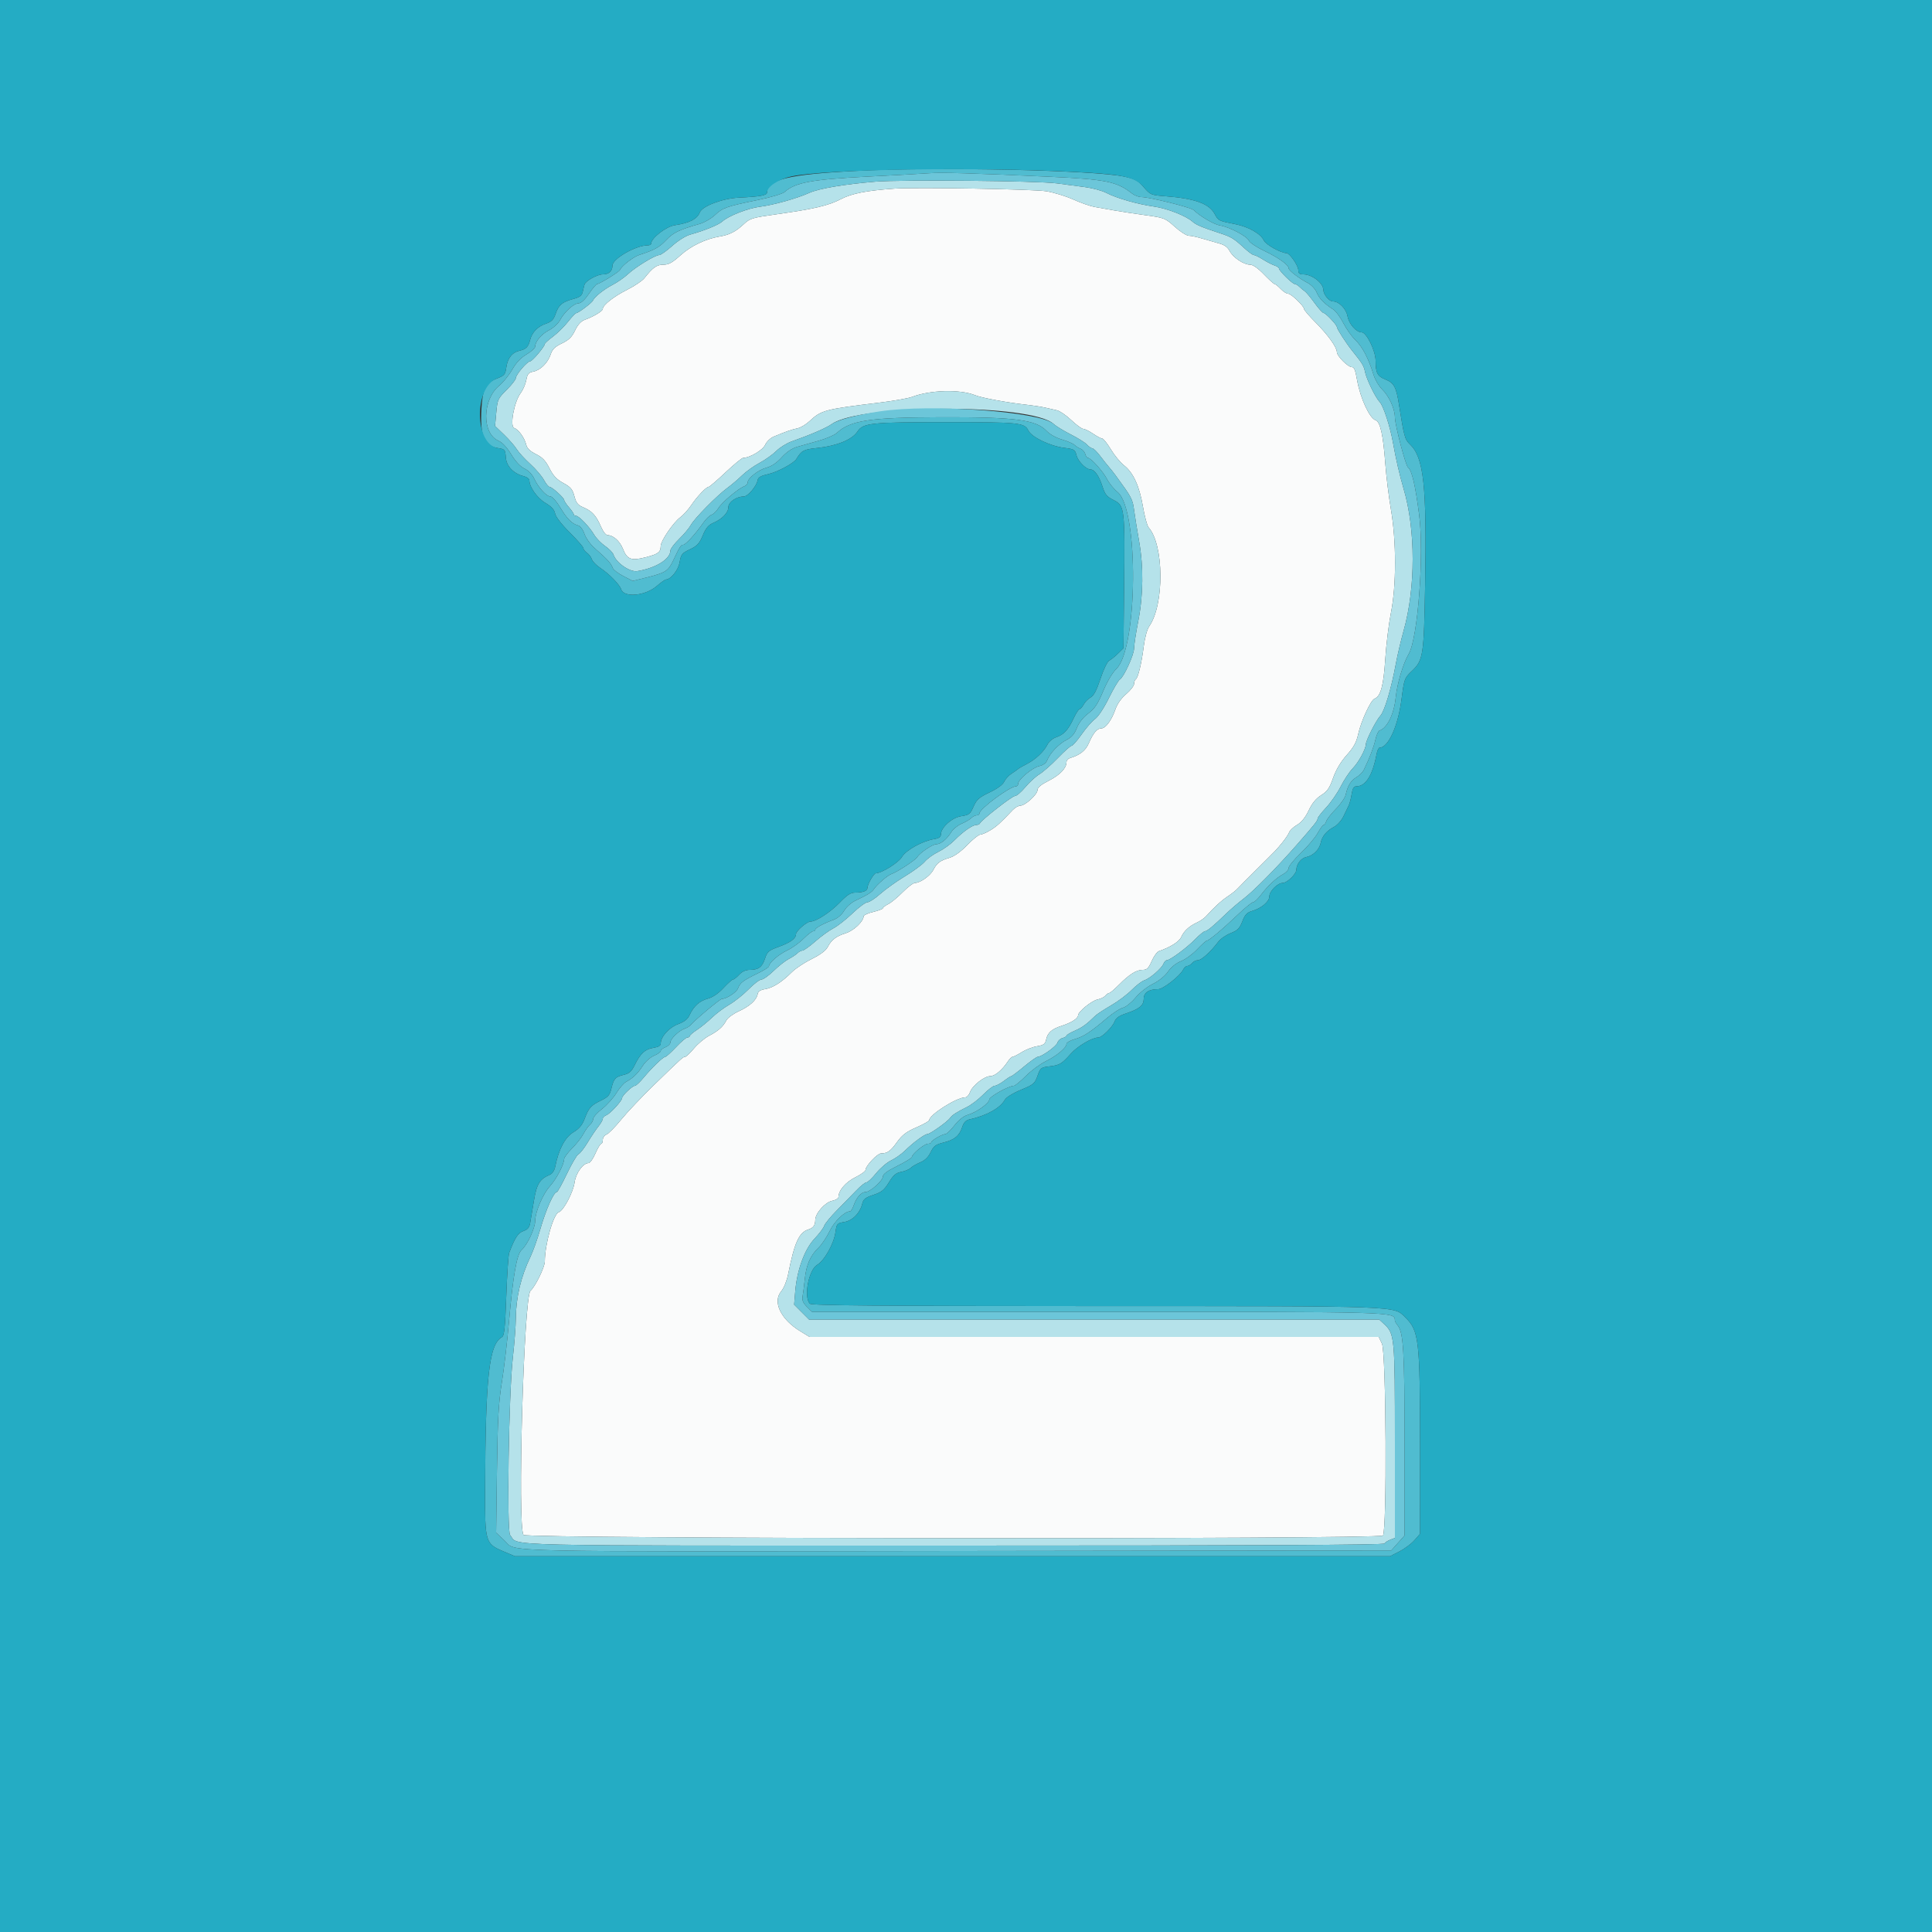 <svg xmlns="http://www.w3.org/2000/svg" xmlns:xlink="http://www.w3.org/1999/xlink" id="svg" width="400" height="400" viewBox="0, 0, 400,400"><rect x="0" y="0" width="400" height="400" fill="#333333" stroke="none"/><g id="svgg"><path id="path0" d="M185.200 39.048 C 179.434 39.448,176.342 40.055,174.094 41.228 C 171.520 42.570,168.575 43.262,160.740 44.366 C 155.749 45.069,155.271 45.213,154.013 46.388 C 152.329 47.961,151.053 48.617,149.000 48.963 C 146.075 49.457,143.025 50.924,140.868 52.873 C 139.184 54.395,138.444 54.800,137.350 54.800 C 135.964 54.800,135.183 55.354,133.396 57.602 C 132.958 58.152,131.364 59.225,129.852 59.986 C 127.069 61.386,124.800 63.167,124.800 63.950 C 124.800 64.406,122.955 65.522,121.055 66.216 C 120.291 66.495,119.627 67.226,119.055 68.417 C 118.395 69.794,117.775 70.403,116.334 71.092 C 114.902 71.776,114.362 72.304,114.014 73.357 C 113.432 75.121,111.906 76.639,110.415 76.937 C 109.436 77.133,109.195 77.423,108.960 78.686 C 108.806 79.519,108.276 80.740,107.784 81.400 C 106.436 83.208,105.501 88.315,106.462 88.620 C 107.348 88.901,108.596 90.639,108.942 92.072 C 109.122 92.818,109.737 93.412,110.961 94.023 C 112.313 94.698,112.963 95.380,113.762 96.961 C 114.547 98.512,115.252 99.262,116.628 100.009 C 118.156 100.840,118.527 101.281,118.917 102.733 C 119.297 104.143,119.643 104.574,120.776 105.048 C 122.556 105.791,123.436 106.751,124.399 108.997 C 124.846 110.041,125.436 110.800,125.800 110.800 C 126.944 110.800,128.323 112.026,128.955 113.604 C 129.854 115.851,130.676 116.158,133.695 115.375 C 136.286 114.704,136.783 114.329,136.794 113.041 C 136.802 111.992,139.403 108.170,140.822 107.121 C 141.465 106.645,142.484 105.524,143.087 104.628 C 144.302 102.823,146.218 100.800,146.713 100.800 C 146.889 100.800,148.464 99.450,150.213 97.800 C 151.962 96.150,153.605 94.800,153.864 94.800 C 155.216 94.800,157.940 93.184,158.421 92.096 C 158.709 91.447,159.491 90.691,160.171 90.406 C 162.596 89.388,163.979 88.904,165.113 88.677 C 165.746 88.551,166.867 87.885,167.603 87.197 C 170.036 84.924,170.735 84.739,182.000 83.371 C 184.970 83.011,188.030 82.475,188.800 82.180 C 192.589 80.729,198.781 80.564,201.896 81.829 C 203.258 82.383,208.535 83.357,212.600 83.806 C 213.920 83.952,215.630 84.217,216.400 84.396 C 217.170 84.574,218.274 84.826,218.854 84.956 C 219.433 85.086,220.767 86.004,221.817 86.996 C 222.868 87.988,223.978 88.800,224.285 88.800 C 224.592 88.800,225.505 89.250,226.314 89.800 C 227.123 90.350,227.976 90.800,228.208 90.800 C 228.441 90.800,229.243 91.809,229.990 93.042 C 230.737 94.276,231.959 95.761,232.704 96.342 C 234.633 97.848,235.896 100.592,236.631 104.880 C 236.983 106.926,237.510 108.870,237.803 109.200 C 241.005 112.803,241.084 125.155,237.934 129.670 C 237.504 130.288,237.027 132.009,236.808 133.738 C 236.351 137.338,235.631 140.333,235.151 140.630 C 234.958 140.750,234.800 141.174,234.800 141.574 C 234.800 141.973,234.070 142.921,233.177 143.681 C 232.172 144.535,231.326 145.723,230.955 146.799 C 230.167 149.089,228.917 150.800,228.035 150.800 C 227.144 150.800,226.353 151.730,225.432 153.860 C 224.760 155.415,223.614 156.319,221.500 156.962 C 221.115 157.079,220.800 157.457,220.800 157.802 C 220.800 159.042,219.431 160.474,217.137 161.632 C 215.533 162.441,214.800 163.048,214.800 163.564 C 214.800 164.479,212.253 166.800,211.249 166.800 C 210.852 166.800,210.143 167.205,209.674 167.700 C 207.044 170.475,206.374 171.081,205.026 171.900 C 204.211 172.395,203.275 172.800,202.946 172.800 C 202.617 172.800,201.407 173.772,200.257 174.959 C 198.917 176.343,197.596 177.289,196.580 177.593 C 194.634 178.176,193.966 178.678,193.225 180.114 C 192.605 181.316,190.515 182.800,189.444 182.800 C 189.080 182.800,187.931 183.663,186.891 184.718 C 185.851 185.773,184.505 186.884,183.900 187.186 C 183.295 187.488,182.800 187.867,182.800 188.028 C 182.800 188.189,181.900 188.536,180.800 188.800 C 179.700 189.064,178.800 189.470,178.800 189.702 C 178.800 190.745,176.771 192.680,175.138 193.194 C 173.105 193.835,172.135 194.579,171.349 196.099 C 170.981 196.811,169.820 197.673,168.059 198.544 C 166.563 199.283,164.722 200.501,163.969 201.251 C 161.871 203.339,160.014 204.524,158.439 204.780 C 157.432 204.943,156.966 205.247,156.864 205.806 C 156.639 207.047,155.240 208.323,152.960 209.367 C 151.810 209.893,150.649 210.746,150.380 211.262 C 149.697 212.574,148.710 213.451,146.798 214.448 C 145.892 214.920,144.494 216.092,143.691 217.053 C 142.888 218.014,142.063 218.800,141.857 218.800 C 141.424 218.800,141.248 218.959,135.348 224.682 C 132.899 227.057,129.867 230.260,128.610 231.800 C 127.353 233.340,125.982 234.729,125.562 234.887 C 125.143 235.045,124.800 235.540,124.800 235.987 C 124.800 236.434,124.654 236.800,124.475 236.800 C 124.296 236.800,123.757 237.700,123.277 238.800 C 122.796 239.900,122.157 240.800,121.856 240.800 C 120.735 240.800,119.243 242.836,118.973 244.735 C 118.666 246.895,116.681 250.657,115.683 250.974 C 114.582 251.323,112.800 257.616,112.800 261.156 C 112.800 262.341,110.803 266.431,109.829 267.241 C 108.444 268.393,107.086 316.216,108.393 317.792 C 109.068 318.605,285.508 318.732,286.320 317.920 C 287.171 317.069,286.990 280.026,286.126 278.214 L 285.452 276.800 226.532 276.800 L 167.612 276.800 165.622 275.576 C 161.604 273.103,159.917 269.511,161.751 267.331 C 162.297 266.681,162.905 265.179,163.180 263.800 C 164.483 257.248,165.430 255.156,167.363 254.553 C 168.379 254.236,168.786 253.671,168.794 252.564 C 168.804 251.192,170.841 248.898,172.300 248.615 C 173.015 248.477,173.600 248.116,173.600 247.814 C 173.600 246.474,175.102 244.726,177.100 243.741 C 178.255 243.172,179.200 242.486,179.200 242.218 C 179.200 241.404,181.652 238.800,182.418 238.800 C 183.722 238.800,184.367 238.341,185.729 236.446 C 186.787 234.973,187.646 234.323,189.738 233.412 C 191.202 232.774,192.400 232.096,192.400 231.904 C 192.400 230.792,198.076 227.200,199.833 227.200 C 200.168 227.200,200.621 226.705,200.840 226.100 C 201.331 224.743,203.808 222.800,205.046 222.800 C 205.983 222.800,207.511 221.519,208.654 219.774 C 209.005 219.238,209.455 218.800,209.654 218.800 C 209.853 218.800,210.693 218.372,211.521 217.850 C 212.349 217.327,213.774 216.773,214.688 216.619 C 216.089 216.382,216.389 216.161,216.598 215.211 C 216.909 213.794,217.764 213.040,219.800 212.390 C 221.791 211.754,223.200 210.858,223.200 210.228 C 223.200 209.467,226.015 207.177,227.255 206.929 C 227.875 206.805,228.588 206.455,228.840 206.152 C 229.092 205.848,229.450 205.600,229.635 205.600 C 229.820 205.600,230.743 204.822,231.686 203.871 C 233.836 201.702,235.282 200.800,236.608 200.800 C 237.454 200.800,237.793 200.465,238.452 198.976 C 238.895 197.973,239.560 197.051,239.929 196.928 C 242.216 196.163,244.120 194.972,244.532 194.049 C 245.106 192.763,246.216 191.731,247.800 191.012 C 248.460 190.712,249.300 190.137,249.666 189.733 C 251.466 187.749,252.817 186.511,254.171 185.600 C 254.989 185.050,255.871 184.363,256.129 184.073 C 256.388 183.783,258.220 181.938,260.200 179.973 C 264.593 175.613,264.144 176.084,265.521 174.400 C 266.150 173.630,266.781 172.681,266.923 172.292 C 267.065 171.903,267.798 171.220,268.551 170.776 C 269.462 170.238,270.267 169.239,270.950 167.795 C 271.657 166.302,272.465 165.317,273.535 164.641 C 274.811 163.836,275.257 163.190,276.009 161.061 C 276.611 159.354,277.575 157.734,278.820 156.337 C 280.271 154.708,280.828 153.693,281.198 152.005 C 281.787 149.312,283.788 144.967,284.579 144.663 C 285.852 144.175,286.448 141.981,286.803 136.471 C 286.997 133.462,287.526 129.142,287.978 126.871 C 289.114 121.166,289.113 112.125,287.977 105.466 C 287.525 102.814,287.001 98.564,286.814 96.022 C 286.374 90.041,285.765 87.306,284.806 87.002 C 283.567 86.609,281.662 82.512,280.993 78.800 C 280.581 76.517,280.372 76.000,279.862 76.000 C 279.083 76.000,276.801 73.711,276.793 72.923 C 276.782 71.887,274.960 69.355,272.300 66.679 C 271.035 65.406,270.000 64.196,270.000 63.990 C 270.000 63.376,267.316 60.800,266.675 60.800 C 266.350 60.800,265.660 60.353,265.142 59.807 C 264.624 59.261,264.066 58.811,263.901 58.807 C 263.737 58.803,262.735 57.900,261.675 56.800 C 260.451 55.531,259.409 54.800,258.821 54.800 C 257.500 54.800,255.283 53.321,254.588 51.976 C 254.187 51.200,253.510 50.699,252.497 50.426 C 251.674 50.204,250.100 49.749,249.000 49.416 C 247.900 49.082,246.614 48.807,246.143 48.804 C 245.672 48.802,244.362 47.969,243.233 46.953 C 241.227 45.150,241.083 45.094,237.089 44.543 C 234.840 44.233,231.920 43.786,230.600 43.551 C 229.280 43.316,227.480 42.996,226.600 42.840 C 225.720 42.684,223.740 41.990,222.200 41.297 C 220.660 40.605,218.140 39.837,216.600 39.591 C 213.890 39.157,189.660 38.738,185.200 39.048 " stroke="none" fill="#fafbfb" fill-rule="evenodd"></path><path id="path1" d="M181.200 37.613 C 174.740 38.155,169.554 39.033,167.586 39.920 C 164.980 41.094,160.166 42.447,157.328 42.804 C 154.825 43.119,150.817 44.698,149.504 45.887 C 148.760 46.560,145.821 47.755,142.944 48.555 C 141.985 48.822,140.397 49.813,139.176 50.908 C 138.015 51.949,136.810 52.800,136.500 52.800 C 135.659 52.800,131.603 55.271,130.000 56.760 C 129.230 57.475,127.790 58.478,126.800 58.988 C 125.051 59.890,123.077 61.472,122.757 62.228 C 122.562 62.691,119.772 64.794,119.327 64.815 C 119.147 64.823,118.372 65.633,117.603 66.613 C 116.835 67.594,115.440 68.970,114.503 69.672 C 113.567 70.374,112.800 71.063,112.800 71.202 C 112.800 71.727,110.209 74.800,109.765 74.800 C 109.161 74.800,106.800 77.567,106.800 78.275 C 106.800 78.575,105.946 79.671,104.901 80.711 C 103.086 82.517,102.991 82.723,102.748 85.400 L 102.494 88.200 104.365 90.000 C 105.394 90.990,106.571 92.340,106.980 93.000 C 107.389 93.660,108.650 95.041,109.783 96.070 C 110.915 97.098,112.188 98.583,112.612 99.370 C 113.035 100.156,113.566 100.805,113.791 100.812 C 114.312 100.827,116.800 103.076,116.800 103.532 C 116.800 103.721,117.250 104.399,117.800 105.038 C 118.349 105.677,118.799 106.335,118.800 106.500 C 118.800 106.665,119.007 106.800,119.260 106.800 C 119.868 106.800,122.043 109.066,123.011 110.709 C 123.436 111.429,124.456 112.485,125.279 113.055 C 126.102 113.625,126.878 114.417,127.005 114.815 C 127.544 116.515,130.407 118.502,131.949 118.247 C 135.820 117.607,138.793 115.755,138.798 113.980 C 138.799 113.638,139.617 112.558,140.616 111.580 C 141.615 110.601,142.698 109.308,143.022 108.708 C 143.753 107.356,148.441 102.595,150.600 101.012 C 151.480 100.367,152.850 99.200,153.645 98.420 C 154.440 97.639,156.060 96.481,157.245 95.846 C 158.430 95.211,159.995 94.097,160.721 93.371 C 161.448 92.644,162.888 91.751,163.921 91.387 C 167.898 89.983,171.047 88.618,172.200 87.800 C 178.135 83.589,213.580 83.563,218.128 87.766 C 218.625 88.225,220.232 89.209,221.701 89.952 C 223.169 90.696,224.675 91.641,225.048 92.052 C 225.420 92.464,225.921 92.808,226.162 92.819 C 226.403 92.829,227.140 93.554,227.800 94.429 C 228.460 95.305,229.253 96.302,229.563 96.646 C 229.873 96.989,230.503 97.784,230.963 98.413 C 234.363 103.059,234.490 103.300,234.819 105.735 C 235.002 107.091,235.457 109.910,235.829 112.000 C 236.775 117.304,236.715 123.223,235.663 128.600 C 235.189 131.020,234.801 133.543,234.801 134.206 C 234.800 135.543,232.683 140.192,231.850 140.686 C 231.558 140.859,230.536 142.588,229.579 144.530 C 228.570 146.577,227.375 148.391,226.733 148.848 C 226.124 149.281,224.874 150.708,223.955 152.018 C 223.036 153.328,222.099 154.400,221.872 154.400 C 221.646 154.400,220.367 155.536,219.030 156.924 C 217.694 158.313,215.970 159.831,215.200 160.299 C 214.430 160.767,213.116 161.971,212.280 162.975 C 211.444 163.979,210.480 164.800,210.137 164.800 C 209.548 164.800,203.152 169.798,202.867 170.481 C 202.793 170.656,202.461 170.800,202.128 170.800 C 201.340 170.800,199.365 172.190,197.566 174.012 C 196.778 174.811,195.297 175.869,194.275 176.363 C 193.254 176.858,191.991 177.770,191.469 178.391 C 190.947 179.011,189.098 180.377,187.360 181.426 C 185.622 182.476,183.326 184.114,182.257 185.067 C 181.188 186.020,179.993 186.800,179.602 186.800 C 179.211 186.800,177.811 187.835,176.491 189.100 C 175.170 190.365,173.395 191.756,172.545 192.192 C 171.695 192.627,170.019 193.842,168.820 194.892 C 167.621 195.941,166.419 196.800,166.149 196.800 C 165.878 196.800,165.410 197.047,165.109 197.348 C 164.808 197.650,163.989 198.192,163.291 198.553 C 162.592 198.914,161.189 200.018,160.174 201.005 C 159.158 201.992,158.021 202.800,157.648 202.800 C 157.275 202.800,156.077 203.710,154.985 204.823 C 153.893 205.935,152.100 207.364,151.000 207.998 C 149.900 208.631,148.280 209.843,147.400 210.690 C 146.520 211.538,145.126 212.674,144.303 213.215 C 143.479 213.757,142.804 214.335,142.803 214.500 C 142.801 214.665,142.584 214.800,142.320 214.800 C 142.057 214.800,140.996 215.700,139.963 216.800 C 138.930 217.900,137.931 218.802,137.743 218.803 C 137.297 218.808,134.968 221.049,133.229 223.146 C 132.475 224.056,131.675 224.800,131.451 224.800 C 130.932 224.800,128.800 226.828,128.800 227.322 C 128.800 227.898,126.356 230.565,125.534 230.887 C 125.130 231.045,124.800 231.379,124.800 231.629 C 124.800 231.880,124.395 232.589,123.900 233.205 C 123.405 233.821,122.401 235.318,121.668 236.532 C 120.935 237.746,120.084 238.836,119.776 238.954 C 119.468 239.072,118.398 240.886,117.397 242.984 C 116.397 245.083,115.446 246.800,115.284 246.800 C 114.639 246.800,113.045 250.396,111.828 254.600 C 111.255 256.580,110.353 259.100,109.825 260.200 C 107.850 264.310,106.825 268.642,106.794 273.000 C 106.783 274.540,106.508 278.140,106.183 281.000 C 105.327 288.513,104.887 316.941,105.613 317.815 C 107.571 320.175,100.205 320.000,197.760 320.000 C 259.822 320.000,286.431 319.873,286.615 319.575 C 286.760 319.342,287.310 318.986,287.839 318.785 L 288.800 318.420 288.800 298.460 C 288.800 276.779,288.743 276.151,286.577 274.144 L 285.559 273.200 226.532 273.200 L 167.506 273.200 165.963 271.657 L 164.419 270.114 164.645 267.357 C 165.008 262.930,166.591 258.616,168.652 256.444 C 169.614 255.430,170.508 254.240,170.638 253.800 C 170.768 253.360,171.982 251.882,173.337 250.516 C 174.692 249.150,176.497 247.305,177.348 246.416 C 178.200 245.527,179.115 244.800,179.383 244.800 C 179.650 244.800,180.558 243.945,181.400 242.900 C 182.242 241.855,183.638 240.662,184.503 240.249 C 185.368 239.836,186.646 238.936,187.343 238.249 C 189.062 236.555,191.442 234.800,192.020 234.800 C 192.558 234.800,196.241 232.176,196.699 231.467 C 197.068 230.894,198.103 230.224,200.200 229.197 C 201.080 228.766,202.601 227.601,203.580 226.607 C 204.558 225.613,205.621 224.800,205.942 224.800 C 206.262 224.800,207.114 224.350,207.836 223.800 C 208.557 223.250,209.257 222.800,209.391 222.800 C 209.525 222.800,210.717 221.900,212.038 220.800 C 213.360 219.700,214.634 218.800,214.869 218.800 C 215.679 218.800,218.739 216.598,218.939 215.870 C 219.050 215.469,219.514 215.043,219.970 214.924 C 220.427 214.804,220.800 214.582,220.800 214.430 C 220.800 214.278,221.565 213.820,222.500 213.411 C 224.071 212.725,224.984 212.062,226.731 210.341 C 227.099 209.978,228.570 209.008,230.000 208.184 C 231.430 207.361,233.365 205.915,234.301 204.970 C 235.236 204.026,236.406 203.127,236.901 202.973 C 238.050 202.614,240.513 200.489,240.887 199.534 C 241.045 199.130,241.362 198.800,241.591 198.800 C 242.259 198.800,245.676 196.267,247.448 194.460 C 248.343 193.547,249.257 192.800,249.479 192.800 C 249.916 192.800,251.239 191.702,253.872 189.152 C 254.792 188.262,256.412 186.873,257.473 186.067 C 259.542 184.492,264.390 179.583,268.477 174.923 C 272.157 170.727,272.800 169.918,272.800 169.478 C 272.800 169.261,273.596 168.232,274.569 167.192 C 275.541 166.152,276.899 164.189,277.585 162.830 C 278.271 161.471,279.389 159.783,280.071 159.080 C 281.294 157.815,282.774 155.093,282.791 154.075 C 282.805 153.263,284.904 149.139,285.800 148.164 C 286.661 147.227,288.049 142.557,288.999 137.400 C 289.323 135.640,290.043 132.580,290.599 130.600 C 293.105 121.675,293.107 109.696,290.602 101.200 C 289.788 98.440,288.975 94.919,288.419 91.751 C 287.821 88.338,286.416 84.020,285.646 83.225 C 284.762 82.312,282.900 78.475,282.604 76.958 C 282.367 75.741,282.037 75.199,279.987 72.657 C 278.723 71.090,276.804 68.121,276.788 67.709 C 276.770 67.241,274.464 64.800,274.040 64.800 C 273.835 64.800,272.984 63.855,272.148 62.700 C 271.312 61.545,270.405 60.461,270.133 60.291 C 269.862 60.121,269.373 59.716,269.048 59.391 C 268.723 59.066,268.282 58.800,268.069 58.800 C 267.595 58.800,264.800 56.053,264.800 55.587 C 264.800 55.404,264.395 55.125,263.900 54.969 C 263.405 54.812,262.329 54.259,261.508 53.742 C 260.687 53.224,259.824 52.800,259.591 52.800 C 259.357 52.800,258.457 52.145,257.591 51.344 C 255.479 49.389,254.937 49.058,252.600 48.291 C 248.802 47.045,247.631 46.552,246.906 45.896 C 245.571 44.688,241.625 43.143,238.897 42.761 C 235.549 42.292,231.101 41.015,229.043 39.931 C 228.187 39.480,226.207 38.944,224.643 38.739 C 223.079 38.535,220.450 38.186,218.800 37.963 C 214.835 37.428,186.551 37.165,181.200 37.613 M216.600 39.591 C 218.140 39.837,220.660 40.605,222.200 41.297 C 223.740 41.990,225.720 42.684,226.600 42.840 C 227.480 42.996,229.280 43.316,230.600 43.551 C 231.920 43.786,234.840 44.233,237.089 44.543 C 241.083 45.094,241.227 45.150,243.233 46.953 C 244.362 47.969,245.672 48.802,246.143 48.804 C 246.614 48.807,247.900 49.082,249.000 49.416 C 250.100 49.749,251.674 50.204,252.497 50.426 C 253.510 50.699,254.187 51.200,254.588 51.976 C 255.283 53.321,257.500 54.800,258.821 54.800 C 259.409 54.800,260.451 55.531,261.675 56.800 C 262.735 57.900,263.737 58.803,263.901 58.807 C 264.066 58.811,264.624 59.261,265.142 59.807 C 265.660 60.353,266.350 60.800,266.675 60.800 C 267.316 60.800,270.000 63.376,270.000 63.990 C 270.000 64.196,271.035 65.406,272.300 66.679 C 274.960 69.355,276.782 71.887,276.793 72.923 C 276.801 73.711,279.083 76.000,279.862 76.000 C 280.372 76.000,280.581 76.517,280.993 78.800 C 281.662 82.512,283.567 86.609,284.806 87.002 C 285.765 87.306,286.374 90.041,286.814 96.022 C 287.001 98.564,287.525 102.814,287.977 105.466 C 289.113 112.125,289.114 121.166,287.978 126.871 C 287.526 129.142,286.997 133.462,286.803 136.471 C 286.448 141.981,285.852 144.175,284.579 144.663 C 283.788 144.967,281.787 149.312,281.198 152.005 C 280.828 153.693,280.271 154.708,278.820 156.337 C 277.575 157.734,276.611 159.354,276.009 161.061 C 275.257 163.190,274.811 163.836,273.535 164.641 C 272.465 165.317,271.657 166.302,270.950 167.795 C 270.267 169.239,269.462 170.238,268.551 170.776 C 267.798 171.220,267.065 171.903,266.923 172.292 C 266.781 172.681,266.150 173.630,265.521 174.400 C 264.144 176.084,264.593 175.613,260.200 179.973 C 258.220 181.938,256.388 183.783,256.129 184.073 C 255.871 184.363,254.989 185.050,254.171 185.600 C 252.817 186.511,251.466 187.749,249.666 189.733 C 249.300 190.137,248.460 190.712,247.800 191.012 C 246.216 191.731,245.106 192.763,244.532 194.049 C 244.120 194.972,242.216 196.163,239.929 196.928 C 239.560 197.051,238.895 197.973,238.452 198.976 C 237.793 200.465,237.454 200.800,236.608 200.800 C 235.282 200.800,233.836 201.702,231.686 203.871 C 230.743 204.822,229.820 205.600,229.635 205.600 C 229.450 205.600,229.092 205.848,228.840 206.152 C 228.588 206.455,227.875 206.805,227.255 206.929 C 226.015 207.177,223.200 209.467,223.200 210.228 C 223.200 210.858,221.791 211.754,219.800 212.390 C 217.764 213.040,216.909 213.794,216.598 215.211 C 216.389 216.161,216.089 216.382,214.688 216.619 C 213.774 216.773,212.349 217.327,211.521 217.850 C 210.693 218.372,209.853 218.800,209.654 218.800 C 209.455 218.800,209.005 219.238,208.654 219.774 C 207.511 221.519,205.983 222.800,205.046 222.800 C 203.808 222.800,201.331 224.743,200.840 226.100 C 200.621 226.705,200.168 227.200,199.833 227.200 C 198.076 227.200,192.400 230.792,192.400 231.904 C 192.400 232.096,191.202 232.774,189.738 233.412 C 187.646 234.323,186.787 234.973,185.729 236.446 C 184.367 238.341,183.722 238.800,182.418 238.800 C 181.652 238.800,179.200 241.404,179.200 242.218 C 179.200 242.486,178.255 243.172,177.100 243.741 C 175.102 244.726,173.600 246.474,173.600 247.814 C 173.600 248.116,173.015 248.477,172.300 248.615 C 170.841 248.898,168.804 251.192,168.794 252.564 C 168.786 253.671,168.379 254.236,167.363 254.553 C 165.430 255.156,164.483 257.248,163.180 263.800 C 162.905 265.179,162.297 266.681,161.751 267.331 C 159.917 269.511,161.604 273.103,165.622 275.576 L 167.612 276.800 226.532 276.800 L 285.452 276.800 286.126 278.214 C 286.990 280.026,287.171 317.069,286.320 317.920 C 285.508 318.732,109.068 318.605,108.393 317.792 C 107.086 316.216,108.444 268.393,109.829 267.241 C 110.803 266.431,112.800 262.341,112.800 261.156 C 112.800 257.616,114.582 251.323,115.683 250.974 C 116.681 250.657,118.666 246.895,118.973 244.735 C 119.243 242.836,120.735 240.800,121.856 240.800 C 122.157 240.800,122.796 239.900,123.277 238.800 C 123.757 237.700,124.296 236.800,124.475 236.800 C 124.654 236.800,124.800 236.434,124.800 235.987 C 124.800 235.540,125.143 235.045,125.562 234.887 C 125.982 234.729,127.353 233.340,128.610 231.800 C 129.867 230.260,132.899 227.057,135.348 224.682 C 141.248 218.959,141.424 218.800,141.857 218.800 C 142.063 218.800,142.888 218.014,143.691 217.053 C 144.494 216.092,145.892 214.920,146.798 214.448 C 148.710 213.451,149.697 212.574,150.380 211.262 C 150.649 210.746,151.810 209.893,152.960 209.367 C 155.240 208.323,156.639 207.047,156.864 205.806 C 156.966 205.247,157.432 204.943,158.439 204.780 C 160.014 204.524,161.871 203.339,163.969 201.251 C 164.722 200.501,166.563 199.283,168.059 198.544 C 169.820 197.673,170.981 196.811,171.349 196.099 C 172.135 194.579,173.105 193.835,175.138 193.194 C 176.771 192.680,178.800 190.745,178.800 189.702 C 178.800 189.470,179.700 189.064,180.800 188.800 C 181.900 188.536,182.800 188.189,182.800 188.028 C 182.800 187.867,183.295 187.488,183.900 187.186 C 184.505 186.884,185.851 185.773,186.891 184.718 C 187.931 183.663,189.080 182.800,189.444 182.800 C 190.515 182.800,192.605 181.316,193.225 180.114 C 193.966 178.678,194.634 178.176,196.580 177.593 C 197.596 177.289,198.917 176.343,200.257 174.959 C 201.407 173.772,202.617 172.800,202.946 172.800 C 203.275 172.800,204.211 172.395,205.026 171.900 C 206.374 171.081,207.044 170.475,209.674 167.700 C 210.143 167.205,210.852 166.800,211.249 166.800 C 212.253 166.800,214.800 164.479,214.800 163.564 C 214.800 163.048,215.533 162.441,217.137 161.632 C 219.431 160.474,220.800 159.042,220.800 157.802 C 220.800 157.457,221.115 157.079,221.500 156.962 C 223.614 156.319,224.760 155.415,225.432 153.860 C 226.353 151.730,227.144 150.800,228.035 150.800 C 228.917 150.800,230.167 149.089,230.955 146.799 C 231.326 145.723,232.172 144.535,233.177 143.681 C 234.070 142.921,234.800 141.973,234.800 141.574 C 234.800 141.174,234.958 140.750,235.151 140.630 C 235.631 140.333,236.351 137.338,236.808 133.738 C 237.027 132.009,237.504 130.288,237.934 129.670 C 241.084 125.155,241.005 112.803,237.803 109.200 C 237.510 108.870,236.983 106.926,236.631 104.880 C 235.896 100.592,234.633 97.848,232.704 96.342 C 231.959 95.761,230.737 94.276,229.990 93.042 C 229.243 91.809,228.441 90.800,228.208 90.800 C 227.976 90.800,227.123 90.350,226.314 89.800 C 225.505 89.250,224.592 88.800,224.285 88.800 C 223.978 88.800,222.868 87.988,221.817 86.996 C 220.767 86.004,219.433 85.086,218.854 84.956 C 218.274 84.826,217.170 84.574,216.400 84.396 C 215.630 84.217,213.920 83.952,212.600 83.806 C 208.535 83.357,203.258 82.383,201.896 81.829 C 198.781 80.564,192.589 80.729,188.800 82.180 C 188.030 82.475,184.970 83.011,182.000 83.371 C 170.735 84.739,170.036 84.924,167.603 87.197 C 166.867 87.885,165.746 88.551,165.113 88.677 C 163.979 88.904,162.596 89.388,160.171 90.406 C 159.491 90.691,158.709 91.447,158.421 92.096 C 157.940 93.184,155.216 94.800,153.864 94.800 C 153.605 94.800,151.962 96.150,150.213 97.800 C 148.464 99.450,146.889 100.800,146.713 100.800 C 146.218 100.800,144.302 102.823,143.087 104.628 C 142.484 105.524,141.465 106.645,140.822 107.121 C 139.403 108.170,136.802 111.992,136.794 113.041 C 136.783 114.329,136.286 114.704,133.695 115.375 C 130.676 116.158,129.854 115.851,128.955 113.604 C 128.323 112.026,126.944 110.800,125.800 110.800 C 125.436 110.800,124.846 110.041,124.399 108.997 C 123.436 106.751,122.556 105.791,120.776 105.048 C 119.643 104.574,119.297 104.143,118.917 102.733 C 118.527 101.281,118.156 100.840,116.628 100.009 C 115.252 99.262,114.547 98.512,113.762 96.961 C 112.963 95.380,112.313 94.698,110.961 94.023 C 109.737 93.412,109.122 92.818,108.942 92.072 C 108.596 90.639,107.348 88.901,106.462 88.620 C 105.501 88.315,106.436 83.208,107.784 81.400 C 108.276 80.740,108.806 79.519,108.960 78.686 C 109.195 77.423,109.436 77.133,110.415 76.937 C 111.906 76.639,113.432 75.121,114.014 73.357 C 114.362 72.304,114.902 71.776,116.334 71.092 C 117.775 70.403,118.395 69.794,119.055 68.417 C 119.627 67.226,120.291 66.495,121.055 66.216 C 122.955 65.522,124.800 64.406,124.800 63.950 C 124.800 63.167,127.069 61.386,129.852 59.986 C 131.364 59.225,132.958 58.152,133.396 57.602 C 135.183 55.354,135.964 54.800,137.350 54.800 C 138.444 54.800,139.184 54.395,140.868 52.873 C 143.025 50.924,146.075 49.457,149.000 48.963 C 151.053 48.617,152.329 47.961,154.013 46.388 C 155.271 45.213,155.749 45.069,160.740 44.366 C 168.575 43.262,171.520 42.570,174.094 41.228 C 176.342 40.055,179.434 39.448,185.200 39.048 C 189.660 38.738,213.890 39.157,216.600 39.591 " stroke="none" fill="#b5e2ea" fill-rule="evenodd"></path><path id="path2" d="M192.400 35.863 C 191.190 35.954,185.340 36.274,179.400 36.575 C 168.082 37.148,164.614 37.796,162.468 39.738 C 162.044 40.123,159.657 40.840,156.960 41.395 C 150.363 42.752,149.640 43.005,148.023 44.526 C 147.240 45.262,145.790 46.093,144.800 46.374 C 140.645 47.549,139.344 48.182,137.893 49.735 C 136.525 51.200,135.452 51.790,132.356 52.779 C 131.121 53.173,128.690 55.066,128.336 55.909 C 128.169 56.305,124.121 58.800,123.644 58.800 C 123.454 58.800,122.692 59.695,121.950 60.790 C 121.086 62.062,120.308 62.783,119.789 62.790 C 118.809 62.802,116.847 64.588,115.933 66.301 C 115.566 66.988,114.558 67.911,113.694 68.352 C 112.104 69.163,110.800 70.693,110.800 71.748 C 110.800 72.065,110.003 72.791,109.030 73.361 C 107.833 74.063,106.868 75.084,106.050 76.513 C 105.384 77.676,104.188 79.161,103.392 79.814 C 99.823 82.737,99.716 89.740,103.218 91.262 C 104.001 91.603,104.966 92.640,105.852 94.093 C 106.750 95.567,107.730 96.614,108.594 97.024 C 109.426 97.419,110.197 98.222,110.618 99.131 C 111.470 100.974,113.149 102.800,113.990 102.800 C 114.344 102.800,115.248 103.830,116.008 105.100 C 117.417 107.454,118.412 108.444,119.730 108.803 C 120.150 108.918,120.710 109.685,121.009 110.554 C 121.301 111.405,122.229 112.708,123.070 113.450 C 125.911 115.955,126.480 116.580,126.884 117.639 C 127.019 117.991,127.999 118.729,129.064 119.279 L 131.000 120.279 133.892 119.558 C 137.764 118.593,138.329 118.237,139.338 116.129 C 140.794 113.084,140.975 112.800,141.448 112.800 C 141.944 112.800,143.992 110.556,145.600 108.250 C 146.150 107.462,146.927 106.707,147.328 106.573 C 147.728 106.438,148.369 105.813,148.752 105.183 C 149.478 103.990,152.885 101.120,154.100 100.679 C 154.485 100.539,154.800 100.179,154.800 99.879 C 154.800 99.001,157.005 97.283,158.727 96.820 C 159.754 96.543,160.854 95.794,161.845 94.696 C 162.814 93.622,163.967 92.829,164.988 92.534 C 165.875 92.278,167.903 91.702,169.495 91.255 C 171.087 90.807,172.777 90.080,173.251 89.638 C 176.049 87.031,180.048 86.428,194.800 86.385 C 210.223 86.340,214.489 86.895,216.694 89.231 C 217.339 89.914,218.662 90.652,219.875 91.004 C 221.017 91.336,222.187 91.841,222.475 92.126 C 222.764 92.412,223.332 92.771,223.738 92.924 C 224.144 93.078,224.570 93.563,224.685 94.002 C 224.799 94.441,225.055 94.800,225.254 94.800 C 225.866 94.800,228.398 97.628,229.208 99.216 C 229.631 100.045,230.615 101.249,231.395 101.891 C 235.793 105.517,235.584 134.177,231.127 138.487 C 230.310 139.277,229.218 141.122,228.385 143.119 C 227.277 145.773,226.662 146.695,225.310 147.719 C 224.236 148.533,223.374 149.629,222.946 150.724 C 222.455 151.983,221.871 152.653,220.787 153.207 C 219.201 154.016,217.337 155.987,216.785 157.440 C 216.577 157.986,215.961 158.433,215.179 158.605 C 213.769 158.914,210.800 161.383,210.800 162.247 C 210.800 162.551,210.602 162.800,210.360 162.800 C 209.106 162.800,202.800 167.452,202.800 168.377 C 202.800 168.610,202.543 168.800,202.229 168.800 C 201.914 168.800,201.401 169.057,201.087 169.370 C 200.773 169.684,199.874 170.209,199.089 170.537 C 198.304 170.865,197.345 171.643,196.957 172.267 C 196.020 173.772,194.774 174.780,193.838 174.791 C 193.044 174.800,190.436 176.571,189.880 177.479 C 189.503 178.093,185.680 180.592,184.568 180.950 C 183.799 181.198,181.515 183.171,180.918 184.104 C 180.532 184.706,179.549 185.320,177.300 186.365 C 176.280 186.839,175.274 187.707,174.785 188.535 C 174.317 189.328,173.425 190.115,172.686 190.387 C 170.549 191.171,168.800 192.106,168.800 192.463 C 168.800 192.648,168.599 192.800,168.353 192.800 C 168.107 192.800,167.205 193.501,166.347 194.359 C 165.490 195.216,163.964 196.305,162.957 196.778 C 161.191 197.608,159.200 199.348,159.200 200.061 C 159.200 200.251,158.101 200.939,156.758 201.589 C 153.858 202.994,153.226 203.479,152.784 204.641 C 152.477 205.450,150.407 206.800,149.473 206.800 C 149.101 206.800,143.920 211.131,142.998 212.212 C 142.778 212.472,142.238 212.805,141.798 212.952 C 140.616 213.350,138.800 215.069,138.800 215.791 C 138.800 216.137,138.350 216.591,137.800 216.800 C 137.250 217.009,136.800 217.362,136.800 217.585 C 136.800 217.807,136.181 218.248,135.424 218.564 C 134.653 218.886,133.617 219.811,133.066 220.669 C 132.038 222.270,131.043 223.228,129.613 223.993 C 129.146 224.243,128.240 225.292,127.600 226.324 C 126.960 227.356,125.625 228.830,124.634 229.600 C 123.642 230.370,122.823 231.293,122.815 231.651 C 122.807 232.009,122.517 232.537,122.171 232.824 C 121.825 233.111,121.200 233.989,120.782 234.773 C 120.364 235.558,119.297 236.915,118.411 237.789 C 117.525 238.663,116.796 239.653,116.791 239.989 C 116.775 241.106,115.204 244.099,113.841 245.607 C 112.382 247.223,110.800 250.947,110.800 252.769 C 110.800 254.277,109.164 257.785,107.987 258.800 C 107.002 259.649,106.212 264.145,105.383 273.600 C 105.027 277.670,104.360 283.340,103.901 286.200 C 103.218 290.451,103.034 293.765,102.891 304.362 L 102.717 317.323 104.522 319.028 C 107.027 321.396,100.484 321.251,199.326 321.119 L 288.052 321.000 289.426 319.456 L 290.800 317.912 290.800 298.823 C 290.800 279.663,290.570 275.800,289.342 274.369 C 289.044 274.021,288.795 273.571,288.790 273.369 C 288.740 271.578,289.494 271.600,226.923 271.600 L 168.109 271.600 167.038 270.529 C 166.259 269.750,166.021 269.179,166.163 268.429 C 166.270 267.863,166.479 266.230,166.626 264.800 C 166.930 261.861,167.789 259.910,169.494 258.292 C 170.135 257.682,171.159 256.152,171.769 254.892 C 172.762 252.838,174.864 250.800,175.989 250.800 C 176.172 250.800,176.522 250.227,176.766 249.526 C 177.325 247.921,178.325 246.800,179.198 246.800 C 180.154 246.800,182.800 244.437,182.800 243.584 C 182.800 243.093,183.740 242.405,185.800 241.387 C 187.450 240.572,188.800 239.744,188.800 239.547 C 188.800 238.943,191.357 236.824,192.100 236.812 C 192.485 236.805,192.801 236.665,192.803 236.500 C 192.806 236.127,195.095 234.800,195.734 234.800 C 195.992 234.800,196.833 233.994,197.602 233.010 C 198.485 231.880,199.499 231.075,200.353 230.827 C 202.188 230.295,204.795 228.438,204.820 227.646 C 204.839 227.047,208.870 224.800,209.925 224.800 C 210.165 224.800,211.268 223.894,212.376 222.786 C 213.484 221.678,215.337 220.305,216.495 219.735 C 218.811 218.593,220.800 216.933,220.800 216.141 C 220.800 215.861,221.565 215.415,222.500 215.149 C 224.331 214.629,225.756 213.699,229.200 210.774 C 230.410 209.746,231.887 208.790,232.483 208.650 C 233.078 208.509,234.248 207.571,235.083 206.566 C 235.946 205.527,237.500 204.296,238.686 203.712 C 239.948 203.090,241.185 202.087,241.819 201.172 C 242.464 200.242,243.506 199.404,244.525 198.997 C 245.437 198.632,246.934 197.538,247.852 196.567 C 248.770 195.595,249.641 194.800,249.787 194.800 C 250.229 194.800,253.150 192.364,256.141 189.500 C 257.693 188.015,259.174 186.800,259.433 186.800 C 259.693 186.800,260.418 186.125,261.044 185.300 C 262.505 183.377,264.305 181.699,265.700 180.961 C 266.305 180.641,266.800 180.074,266.800 179.700 C 266.800 179.326,267.938 177.935,269.328 176.610 C 270.718 175.284,272.282 173.435,272.802 172.500 C 273.322 171.565,273.882 170.800,274.047 170.800 C 274.211 170.800,274.457 170.452,274.592 170.026 C 274.727 169.600,275.632 168.446,276.602 167.461 C 277.573 166.477,278.478 165.160,278.615 164.536 C 279.018 162.687,279.694 161.590,280.850 160.907 C 281.448 160.554,282.122 159.890,282.347 159.432 C 283.507 157.075,284.413 154.723,284.765 153.159 C 284.980 152.200,285.357 151.348,285.601 151.266 C 287.211 150.730,288.618 147.862,288.969 144.400 C 289.262 141.522,290.512 137.334,291.660 135.388 C 293.560 132.167,294.869 114.750,293.822 106.600 C 293.035 100.466,292.294 97.310,291.514 96.771 C 291.022 96.431,288.821 88.020,288.800 86.400 C 288.777 84.580,287.605 82.034,286.114 80.566 C 285.462 79.925,284.683 78.590,284.382 77.600 C 283.374 74.278,282.089 71.810,280.655 70.437 C 279.872 69.687,278.733 68.089,278.125 66.886 C 277.516 65.684,276.564 64.407,276.009 64.050 C 274.139 62.846,273.133 61.807,272.597 60.527 C 272.294 59.805,271.486 58.956,270.732 58.567 C 268.943 57.646,266.800 55.992,266.800 55.533 C 266.800 54.842,264.659 53.315,261.782 51.954 C 260.207 51.209,258.757 50.244,258.559 49.809 C 258.139 48.884,254.522 46.989,252.574 46.673 C 251.349 46.474,248.472 44.791,247.130 43.488 C 246.561 42.936,237.958 40.800,236.304 40.800 C 235.756 40.800,234.876 40.460,234.347 40.044 C 231.204 37.572,228.945 37.121,217.000 36.577 C 201.075 35.852,194.918 35.673,192.400 35.863 M218.800 37.963 C 220.450 38.186,223.079 38.535,224.643 38.739 C 226.207 38.944,228.187 39.480,229.043 39.931 C 231.101 41.015,235.549 42.292,238.897 42.761 C 241.625 43.143,245.571 44.688,246.906 45.896 C 247.631 46.552,248.802 47.045,252.600 48.291 C 254.937 49.058,255.479 49.389,257.591 51.344 C 258.457 52.145,259.357 52.800,259.591 52.800 C 259.824 52.800,260.687 53.224,261.508 53.742 C 262.329 54.259,263.405 54.812,263.900 54.969 C 264.395 55.125,264.800 55.404,264.800 55.587 C 264.800 56.053,267.595 58.800,268.069 58.800 C 268.282 58.800,268.723 59.066,269.048 59.391 C 269.373 59.716,269.862 60.121,270.133 60.291 C 270.405 60.461,271.312 61.545,272.148 62.700 C 272.984 63.855,273.835 64.800,274.040 64.800 C 274.464 64.800,276.770 67.241,276.788 67.709 C 276.804 68.121,278.723 71.090,279.987 72.657 C 282.037 75.199,282.367 75.741,282.604 76.958 C 282.900 78.475,284.762 82.312,285.646 83.225 C 286.416 84.020,287.821 88.338,288.419 91.751 C 288.975 94.919,289.788 98.440,290.602 101.200 C 293.107 109.696,293.105 121.675,290.599 130.600 C 290.043 132.580,289.323 135.640,288.999 137.400 C 288.049 142.557,286.661 147.227,285.800 148.164 C 284.904 149.139,282.805 153.263,282.791 154.075 C 282.774 155.093,281.294 157.815,280.071 159.080 C 279.389 159.783,278.271 161.471,277.585 162.830 C 276.899 164.189,275.541 166.152,274.569 167.192 C 273.596 168.232,272.800 169.261,272.800 169.478 C 272.800 169.918,272.157 170.727,268.477 174.923 C 264.390 179.583,259.542 184.492,257.473 186.067 C 256.412 186.873,254.792 188.262,253.872 189.152 C 251.239 191.702,249.916 192.800,249.479 192.800 C 249.257 192.800,248.343 193.547,247.448 194.460 C 245.676 196.267,242.259 198.800,241.591 198.800 C 241.362 198.800,241.045 199.130,240.887 199.534 C 240.513 200.489,238.050 202.614,236.901 202.973 C 236.406 203.127,235.236 204.026,234.301 204.970 C 233.365 205.915,231.430 207.361,230.000 208.184 C 228.570 209.008,227.099 209.978,226.731 210.341 C 224.984 212.062,224.071 212.725,222.500 213.411 C 221.565 213.820,220.800 214.278,220.800 214.430 C 220.800 214.582,220.427 214.804,219.970 214.924 C 219.514 215.043,219.050 215.469,218.939 215.870 C 218.739 216.598,215.679 218.800,214.869 218.800 C 214.634 218.800,213.360 219.700,212.038 220.800 C 210.717 221.900,209.525 222.800,209.391 222.800 C 209.257 222.800,208.557 223.250,207.836 223.800 C 207.114 224.350,206.262 224.800,205.942 224.800 C 205.621 224.800,204.558 225.613,203.580 226.607 C 202.601 227.601,201.080 228.766,200.200 229.197 C 198.103 230.224,197.068 230.894,196.699 231.467 C 196.241 232.176,192.558 234.800,192.020 234.800 C 191.442 234.800,189.062 236.555,187.343 238.249 C 186.646 238.936,185.368 239.836,184.503 240.249 C 183.638 240.662,182.242 241.855,181.400 242.900 C 180.558 243.945,179.650 244.800,179.383 244.800 C 179.115 244.800,178.200 245.527,177.348 246.416 C 176.497 247.305,174.692 249.150,173.337 250.516 C 171.982 251.882,170.768 253.360,170.638 253.800 C 170.508 254.240,169.614 255.430,168.652 256.444 C 166.591 258.616,165.008 262.930,164.645 267.357 L 164.419 270.114 165.963 271.657 L 167.506 273.200 226.532 273.200 L 285.559 273.200 286.577 274.144 C 288.743 276.151,288.800 276.779,288.800 298.460 L 288.800 318.420 287.839 318.785 C 287.310 318.986,286.760 319.342,286.615 319.575 C 286.431 319.873,259.822 320.000,197.760 320.000 C 100.205 320.000,107.571 320.175,105.613 317.815 C 104.887 316.941,105.327 288.513,106.183 281.000 C 106.508 278.140,106.783 274.540,106.794 273.000 C 106.825 268.642,107.850 264.310,109.825 260.200 C 110.353 259.100,111.255 256.580,111.828 254.600 C 113.045 250.396,114.639 246.800,115.284 246.800 C 115.446 246.800,116.397 245.083,117.397 242.984 C 118.398 240.886,119.468 239.072,119.776 238.954 C 120.084 238.836,120.935 237.746,121.668 236.532 C 122.401 235.318,123.405 233.821,123.900 233.205 C 124.395 232.589,124.800 231.880,124.800 231.629 C 124.800 231.379,125.130 231.045,125.534 230.887 C 126.356 230.565,128.800 227.898,128.800 227.322 C 128.800 226.828,130.932 224.800,131.451 224.800 C 131.675 224.800,132.475 224.056,133.229 223.146 C 134.968 221.049,137.297 218.808,137.743 218.803 C 137.931 218.802,138.930 217.900,139.963 216.800 C 140.996 215.700,142.057 214.800,142.320 214.800 C 142.584 214.800,142.801 214.665,142.803 214.500 C 142.804 214.335,143.479 213.757,144.303 213.215 C 145.126 212.674,146.520 211.538,147.400 210.690 C 148.280 209.843,149.900 208.631,151.000 207.998 C 152.100 207.364,153.893 205.935,154.985 204.823 C 156.077 203.710,157.275 202.800,157.648 202.800 C 158.021 202.800,159.158 201.992,160.174 201.005 C 161.189 200.018,162.592 198.914,163.291 198.553 C 163.989 198.192,164.808 197.650,165.109 197.348 C 165.410 197.047,165.878 196.800,166.149 196.800 C 166.419 196.800,167.621 195.941,168.820 194.892 C 170.019 193.842,171.695 192.627,172.545 192.192 C 173.395 191.756,175.170 190.365,176.491 189.100 C 177.811 187.835,179.211 186.800,179.602 186.800 C 179.993 186.800,181.188 186.020,182.257 185.067 C 183.326 184.114,185.622 182.476,187.360 181.426 C 189.098 180.377,190.947 179.011,191.469 178.391 C 191.991 177.770,193.254 176.858,194.275 176.363 C 195.297 175.869,196.778 174.811,197.566 174.012 C 199.365 172.190,201.340 170.800,202.128 170.800 C 202.461 170.800,202.793 170.656,202.867 170.481 C 203.152 169.798,209.548 164.800,210.137 164.800 C 210.480 164.800,211.444 163.979,212.280 162.975 C 213.116 161.971,214.430 160.767,215.200 160.299 C 215.970 159.831,217.694 158.313,219.030 156.924 C 220.367 155.536,221.646 154.400,221.872 154.400 C 222.099 154.400,223.036 153.328,223.955 152.018 C 224.874 150.708,226.124 149.281,226.733 148.848 C 227.375 148.391,228.570 146.577,229.579 144.530 C 230.536 142.588,231.558 140.859,231.850 140.686 C 232.683 140.192,234.800 135.543,234.801 134.206 C 234.801 133.543,235.189 131.020,235.663 128.600 C 236.715 123.223,236.775 117.304,235.829 112.000 C 235.457 109.910,235.002 107.091,234.819 105.735 C 234.490 103.300,234.363 103.059,230.963 98.413 C 230.503 97.784,229.873 96.989,229.563 96.646 C 229.253 96.302,228.460 95.305,227.800 94.429 C 227.140 93.554,226.403 92.829,226.162 92.819 C 225.921 92.808,225.420 92.464,225.048 92.052 C 224.675 91.641,223.169 90.696,221.701 89.952 C 220.232 89.209,218.625 88.225,218.128 87.766 C 215.359 85.207,192.810 83.573,182.200 85.163 C 177.338 85.892,173.441 86.919,172.200 87.800 C 171.047 88.618,167.898 89.983,163.921 91.387 C 162.888 91.751,161.448 92.644,160.721 93.371 C 159.995 94.097,158.430 95.211,157.245 95.846 C 156.060 96.481,154.440 97.639,153.645 98.420 C 152.850 99.200,151.480 100.367,150.600 101.012 C 148.441 102.595,143.753 107.356,143.022 108.708 C 142.698 109.308,141.615 110.601,140.616 111.580 C 139.617 112.558,138.799 113.638,138.798 113.980 C 138.793 115.755,135.820 117.607,131.949 118.247 C 130.407 118.502,127.544 116.515,127.005 114.815 C 126.878 114.417,126.102 113.625,125.279 113.055 C 124.456 112.485,123.436 111.429,123.011 110.709 C 122.043 109.066,119.868 106.800,119.260 106.800 C 119.007 106.800,118.800 106.665,118.800 106.500 C 118.799 106.335,118.349 105.677,117.800 105.038 C 117.250 104.399,116.800 103.721,116.800 103.532 C 116.800 103.076,114.312 100.827,113.791 100.812 C 113.566 100.805,113.035 100.156,112.612 99.370 C 112.188 98.583,110.915 97.098,109.783 96.070 C 108.650 95.041,107.389 93.660,106.980 93.000 C 106.571 92.340,105.394 90.990,104.365 90.000 L 102.494 88.200 102.748 85.400 C 102.991 82.723,103.086 82.517,104.901 80.711 C 105.946 79.671,106.800 78.575,106.800 78.275 C 106.800 77.567,109.161 74.800,109.765 74.800 C 110.209 74.800,112.800 71.727,112.800 71.202 C 112.800 71.063,113.567 70.374,114.503 69.672 C 115.440 68.970,116.835 67.594,117.603 66.613 C 118.372 65.633,119.147 64.823,119.327 64.815 C 119.772 64.794,122.562 62.691,122.757 62.228 C 123.077 61.472,125.051 59.890,126.800 58.988 C 127.790 58.478,129.230 57.475,130.000 56.760 C 131.603 55.271,135.659 52.800,136.500 52.800 C 136.810 52.800,138.015 51.949,139.176 50.908 C 140.397 49.813,141.985 48.822,142.944 48.555 C 145.821 47.755,148.760 46.560,149.504 45.887 C 150.817 44.698,154.825 43.119,157.328 42.804 C 160.166 42.447,164.980 41.094,167.586 39.920 C 169.554 39.033,174.740 38.155,181.200 37.613 C 186.551 37.165,214.835 37.428,218.800 37.963 " stroke="none" fill="#6cc6d9" fill-rule="evenodd"></path><path id="path3" d="M177.200 35.388 C 163.311 36.093,158.800 37.189,158.800 39.857 C 158.800 40.453,157.380 40.712,153.000 40.916 C 149.609 41.075,145.372 42.677,144.876 43.987 C 144.366 45.338,142.715 46.187,139.752 46.622 C 137.908 46.893,134.800 49.306,134.800 50.467 C 134.800 50.650,134.471 50.800,134.069 50.800 C 131.630 50.800,126.800 53.579,126.800 54.982 C 126.800 56.125,126.066 56.800,124.820 56.801 C 123.674 56.803,121.254 58.141,121.020 58.902 C 120.936 59.176,120.768 59.856,120.648 60.413 C 120.477 61.201,120.047 61.530,118.714 61.890 C 116.404 62.514,115.668 63.128,115.039 64.959 C 114.609 66.207,114.209 66.609,112.969 67.035 C 111.305 67.607,110.146 68.816,109.744 70.400 C 109.383 71.820,108.905 72.313,107.614 72.597 C 106.050 72.940,105.091 74.133,104.825 76.064 C 104.620 77.553,104.444 77.760,102.846 78.383 C 100.548 79.280,99.902 80.565,99.679 84.676 C 99.378 90.253,100.232 92.305,103.042 92.758 C 104.541 93.000,104.605 93.073,104.723 94.702 C 104.857 96.552,106.322 98.069,108.500 98.612 C 109.105 98.763,109.600 99.144,109.600 99.459 C 109.600 100.833,111.253 103.155,112.931 104.138 C 114.181 104.871,114.761 105.505,114.923 106.315 C 115.063 107.014,116.249 108.549,117.976 110.266 C 119.529 111.810,120.800 113.272,120.800 113.514 C 120.800 113.756,121.134 114.190,121.543 114.477 C 121.951 114.765,122.401 115.360,122.542 115.800 C 122.683 116.240,123.474 117.050,124.299 117.600 C 126.136 118.824,128.292 121.031,128.600 122.001 C 129.166 123.784,133.556 123.399,135.941 121.358 C 136.813 120.611,137.679 119.994,137.864 119.986 C 138.920 119.940,140.438 118.024,140.718 116.380 C 140.993 114.769,141.193 114.520,142.842 113.737 C 144.358 113.018,144.804 112.534,145.502 110.854 C 146.138 109.324,146.663 108.697,147.670 108.265 C 149.532 107.465,150.800 106.141,150.800 104.995 C 150.800 103.952,152.459 102.800,153.960 102.800 C 154.824 102.800,156.629 100.692,156.863 99.409 C 156.970 98.823,157.528 98.501,159.011 98.172 C 160.950 97.742,164.316 95.944,164.873 95.042 C 165.981 93.246,166.349 93.053,169.246 92.746 C 173.254 92.322,176.424 91.026,177.512 89.366 C 178.695 87.561,180.225 87.400,196.200 87.400 C 210.931 87.400,212.127 87.522,212.887 89.106 C 213.551 90.493,217.378 92.351,220.335 92.722 C 222.402 92.981,222.572 93.085,222.880 94.275 C 223.207 95.539,224.861 97.200,225.792 97.200 C 226.605 97.200,227.544 98.535,228.234 100.671 C 228.795 102.408,229.141 102.828,230.615 103.564 C 232.841 104.677,232.907 105.238,232.731 121.800 L 232.600 134.200 231.491 135.291 C 230.881 135.891,230.062 136.553,229.671 136.762 C 229.260 136.982,228.486 138.570,227.836 140.527 C 227.035 142.938,226.448 144.053,225.799 144.400 C 225.298 144.669,224.658 145.318,224.376 145.844 C 224.095 146.370,223.713 146.800,223.527 146.800 C 223.342 146.800,222.787 147.655,222.295 148.700 C 221.145 151.141,220.267 152.096,218.680 152.631 C 217.968 152.871,217.172 153.530,216.886 154.114 C 216.172 155.576,214.392 157.254,212.553 158.196 C 211.699 158.634,210.910 159.088,210.800 159.205 C 210.690 159.323,210.097 159.739,209.482 160.130 C 208.867 160.522,208.160 161.289,207.912 161.834 C 207.626 162.462,206.516 163.276,204.890 164.053 C 202.699 165.098,202.208 165.532,201.562 166.994 C 200.871 168.555,200.643 168.733,199.024 168.975 C 197.102 169.264,194.800 171.327,194.800 172.762 C 194.800 173.286,194.412 173.558,193.443 173.716 C 190.976 174.116,187.573 176.000,186.726 177.435 C 186.039 178.600,182.521 180.793,181.325 180.803 C 180.916 180.806,179.600 183.086,179.600 183.790 C 179.600 184.442,178.712 184.800,177.094 184.800 C 176.123 184.800,175.419 185.250,173.861 186.866 C 171.945 188.855,168.952 190.800,167.810 190.800 C 167.052 190.800,164.800 192.751,164.800 193.407 C 164.800 194.309,163.687 195.125,161.242 196.017 C 159.138 196.784,158.853 197.027,158.381 198.459 C 157.793 200.240,157.034 200.800,155.207 200.800 C 154.393 200.800,153.641 201.146,153.035 201.800 C 152.525 202.350,151.952 202.800,151.762 202.800 C 151.571 202.800,150.674 203.596,149.769 204.568 C 148.707 205.708,147.558 206.488,146.535 206.764 C 144.821 207.225,143.624 208.309,142.752 210.189 C 142.364 211.025,141.666 211.572,140.400 212.034 C 138.561 212.706,136.800 214.650,136.800 216.008 C 136.800 216.498,136.357 216.769,135.267 216.943 C 133.544 217.218,132.569 218.122,131.400 220.526 C 130.774 221.813,130.295 222.247,129.200 222.517 C 127.386 222.965,127.083 223.289,126.591 225.316 C 126.245 226.740,125.921 227.126,124.487 227.819 C 122.360 228.846,121.893 229.360,121.054 231.600 C 120.553 232.936,119.944 233.666,118.690 234.433 C 116.967 235.487,115.659 237.970,114.952 241.531 C 114.791 242.343,114.358 243.001,113.844 243.217 C 111.752 244.097,111.124 245.108,110.558 248.501 C 110.255 250.316,109.905 252.398,109.780 253.129 C 109.606 254.146,109.275 254.555,108.367 254.871 C 107.254 255.259,106.591 256.277,105.417 259.400 C 105.252 259.840,104.982 263.868,104.818 268.350 C 104.577 274.954,104.406 276.565,103.921 276.836 C 101.241 278.336,100.515 284.952,100.432 308.600 C 100.395 319.276,100.496 319.615,104.200 321.184 L 106.600 322.200 197.200 322.200 L 287.800 322.200 289.737 321.211 C 290.802 320.666,292.197 319.625,292.837 318.897 L 294.000 317.572 294.002 299.286 C 294.004 277.434,293.787 275.535,290.973 272.774 C 288.484 270.331,290.887 270.420,227.180 270.410 C 181.820 270.402,168.049 270.289,167.680 269.920 C 166.357 268.597,167.408 262.922,169.169 261.882 C 170.685 260.986,172.632 257.532,172.973 255.132 C 173.230 253.328,173.294 253.254,174.827 252.995 C 176.547 252.705,178.079 251.114,178.547 249.132 C 178.748 248.282,179.213 247.927,180.829 247.390 C 182.521 246.828,183.055 246.397,184.037 244.801 C 184.972 243.282,185.501 242.833,186.595 242.627 C 187.354 242.485,188.224 242.119,188.529 241.814 C 188.834 241.509,189.732 240.988,190.526 240.657 C 191.505 240.248,192.198 239.571,192.684 238.550 C 193.292 237.273,193.692 236.972,195.332 236.556 C 197.641 235.971,198.617 235.165,199.216 233.351 C 199.535 232.384,199.966 231.933,200.731 231.764 C 204.253 230.987,207.099 229.408,208.032 227.713 C 208.322 227.188,209.680 226.344,211.361 225.645 C 213.998 224.548,214.244 224.340,214.812 222.732 C 215.389 221.098,215.525 220.988,217.212 220.790 C 219.405 220.532,219.802 220.298,221.729 218.131 C 223.117 216.570,226.135 214.800,227.409 214.800 C 228.149 214.800,230.322 212.656,230.767 211.487 C 231.039 210.770,231.708 210.296,233.093 209.836 C 235.908 208.900,236.800 208.163,236.800 206.767 C 236.800 205.500,237.868 204.800,239.802 204.800 C 240.812 204.800,244.349 202.024,244.961 200.751 C 245.160 200.338,245.543 200.000,245.812 200.000 C 246.082 200.000,246.526 199.730,246.800 199.400 C 247.074 199.070,247.623 198.800,248.020 198.800 C 248.747 198.800,250.691 197.037,252.225 194.987 C 252.679 194.380,253.832 193.578,254.788 193.205 C 256.235 192.639,256.640 192.231,257.214 190.763 C 257.770 189.341,258.167 188.923,259.271 188.600 C 261.150 188.051,262.800 186.659,262.800 185.624 C 262.800 184.524,264.510 182.800,265.601 182.800 C 266.465 182.800,268.365 180.971,268.387 180.119 C 268.419 178.901,269.367 177.667,270.433 177.453 C 271.872 177.166,273.160 175.898,273.445 174.488 C 273.719 173.130,274.684 171.982,276.217 171.188 C 276.868 170.851,277.744 169.861,278.165 168.988 C 278.586 168.115,279.078 167.093,279.258 166.717 C 279.438 166.342,279.701 165.307,279.844 164.417 C 280.034 163.224,280.291 162.800,280.820 162.800 C 282.760 162.800,284.171 160.547,285.016 156.100 C 285.152 155.385,285.422 154.800,285.616 154.800 C 287.413 154.800,289.433 150.388,290.153 144.891 C 290.728 140.504,290.765 140.401,292.325 138.914 C 294.671 136.676,294.808 135.777,295.058 121.000 C 295.406 100.413,294.781 94.697,291.879 91.963 C 290.857 91.000,290.696 90.409,289.651 83.800 C 289.069 80.117,288.621 79.282,286.850 78.573 C 285.169 77.901,284.815 77.226,284.805 74.675 C 284.798 72.627,282.916 68.800,281.917 68.800 C 280.790 68.800,279.289 67.081,278.981 65.438 C 278.692 63.898,277.206 62.400,275.969 62.400 C 275.180 62.400,274.008 60.987,273.987 60.011 C 273.956 58.589,271.638 56.800,269.826 56.800 C 269.042 56.800,268.800 56.597,268.800 55.938 C 268.800 54.996,267.005 52.400,266.354 52.400 C 265.212 52.400,262.056 50.641,261.667 49.788 C 261.036 48.402,258.518 46.961,255.779 46.417 C 252.248 45.716,252.243 45.714,251.452 44.245 C 250.336 42.173,247.312 41.087,241.409 40.638 C 238.288 40.400,238.186 40.359,236.809 38.766 C 235.609 37.378,235.015 37.053,232.800 36.570 C 226.591 35.215,194.166 34.526,177.200 35.388 M217.000 36.577 C 228.945 37.121,231.204 37.572,234.347 40.044 C 234.876 40.460,235.756 40.800,236.304 40.800 C 237.958 40.800,246.561 42.936,247.130 43.488 C 248.472 44.791,251.349 46.474,252.574 46.673 C 254.522 46.989,258.139 48.884,258.559 49.809 C 258.757 50.244,260.207 51.209,261.782 51.954 C 264.659 53.315,266.800 54.842,266.800 55.533 C 266.800 55.992,268.943 57.646,270.732 58.567 C 271.486 58.956,272.294 59.805,272.597 60.527 C 273.133 61.807,274.139 62.846,276.009 64.050 C 276.564 64.407,277.516 65.684,278.125 66.886 C 278.733 68.089,279.872 69.687,280.655 70.437 C 282.089 71.810,283.374 74.278,284.382 77.600 C 284.683 78.590,285.462 79.925,286.114 80.566 C 287.605 82.034,288.777 84.580,288.800 86.400 C 288.821 88.020,291.022 96.431,291.514 96.771 C 292.294 97.310,293.035 100.466,293.822 106.600 C 294.869 114.750,293.560 132.167,291.660 135.388 C 290.512 137.334,289.262 141.522,288.969 144.400 C 288.618 147.862,287.211 150.730,285.601 151.266 C 285.357 151.348,284.980 152.200,284.765 153.159 C 284.413 154.723,283.507 157.075,282.347 159.432 C 282.122 159.890,281.448 160.554,280.850 160.907 C 279.694 161.590,279.018 162.687,278.615 164.536 C 278.478 165.160,277.573 166.477,276.602 167.461 C 275.632 168.446,274.727 169.600,274.592 170.026 C 274.457 170.452,274.211 170.800,274.047 170.800 C 273.882 170.800,273.322 171.565,272.802 172.500 C 272.282 173.435,270.718 175.284,269.328 176.610 C 267.938 177.935,266.800 179.326,266.800 179.700 C 266.800 180.074,266.305 180.641,265.700 180.961 C 264.305 181.699,262.505 183.377,261.044 185.300 C 260.418 186.125,259.693 186.800,259.433 186.800 C 259.174 186.800,257.693 188.015,256.141 189.500 C 253.150 192.364,250.229 194.800,249.787 194.800 C 249.641 194.800,248.770 195.595,247.852 196.567 C 246.934 197.538,245.437 198.632,244.525 198.997 C 243.506 199.404,242.464 200.242,241.819 201.172 C 241.185 202.087,239.948 203.090,238.686 203.712 C 237.500 204.296,235.946 205.527,235.083 206.566 C 234.248 207.571,233.078 208.509,232.483 208.650 C 231.887 208.790,230.410 209.746,229.200 210.774 C 225.756 213.699,224.331 214.629,222.500 215.149 C 221.565 215.415,220.800 215.861,220.800 216.141 C 220.800 216.933,218.811 218.593,216.495 219.735 C 215.337 220.305,213.484 221.678,212.376 222.786 C 211.268 223.894,210.165 224.800,209.925 224.800 C 208.870 224.800,204.839 227.047,204.820 227.646 C 204.795 228.438,202.188 230.295,200.353 230.827 C 199.499 231.075,198.485 231.880,197.602 233.010 C 196.833 233.994,195.992 234.800,195.734 234.800 C 195.095 234.800,192.806 236.127,192.803 236.500 C 192.801 236.665,192.485 236.805,192.100 236.812 C 191.357 236.824,188.800 238.943,188.800 239.547 C 188.800 239.744,187.450 240.572,185.800 241.387 C 183.740 242.405,182.800 243.093,182.800 243.584 C 182.800 244.437,180.154 246.800,179.198 246.800 C 178.325 246.800,177.325 247.921,176.766 249.526 C 176.522 250.227,176.172 250.800,175.989 250.800 C 174.864 250.800,172.762 252.838,171.769 254.892 C 171.159 256.152,170.135 257.682,169.494 258.292 C 167.789 259.910,166.930 261.861,166.626 264.800 C 166.479 266.230,166.270 267.863,166.163 268.429 C 166.021 269.179,166.259 269.750,167.038 270.529 L 168.109 271.600 226.923 271.600 C 289.494 271.600,288.740 271.578,288.790 273.369 C 288.795 273.571,289.044 274.021,289.342 274.369 C 290.570 275.800,290.800 279.663,290.800 298.823 L 290.800 317.912 289.426 319.456 L 288.052 321.000 199.326 321.119 C 100.484 321.251,107.027 321.396,104.522 319.028 L 102.717 317.323 102.891 304.362 C 103.034 293.765,103.218 290.451,103.901 286.200 C 104.360 283.340,105.027 277.670,105.383 273.600 C 106.212 264.145,107.002 259.649,107.987 258.800 C 109.164 257.785,110.800 254.277,110.800 252.769 C 110.800 250.947,112.382 247.223,113.841 245.607 C 115.204 244.099,116.775 241.106,116.791 239.989 C 116.796 239.653,117.525 238.663,118.411 237.789 C 119.297 236.915,120.364 235.558,120.782 234.773 C 121.200 233.989,121.825 233.111,122.171 232.824 C 122.517 232.537,122.807 232.009,122.815 231.651 C 122.823 231.293,123.642 230.370,124.634 229.600 C 125.625 228.830,126.960 227.356,127.600 226.324 C 128.240 225.292,129.146 224.243,129.613 223.993 C 131.043 223.228,132.038 222.270,133.066 220.669 C 133.617 219.811,134.653 218.886,135.424 218.564 C 136.181 218.248,136.800 217.807,136.800 217.585 C 136.800 217.362,137.250 217.009,137.800 216.800 C 138.350 216.591,138.800 216.137,138.800 215.791 C 138.800 215.069,140.616 213.350,141.798 212.952 C 142.238 212.805,142.778 212.472,142.998 212.212 C 143.920 211.131,149.101 206.800,149.473 206.800 C 150.407 206.800,152.477 205.450,152.784 204.641 C 153.226 203.479,153.858 202.994,156.758 201.589 C 158.101 200.939,159.200 200.251,159.200 200.061 C 159.200 199.348,161.191 197.608,162.957 196.778 C 163.964 196.305,165.490 195.216,166.347 194.359 C 167.205 193.501,168.107 192.800,168.353 192.800 C 168.599 192.800,168.800 192.648,168.800 192.463 C 168.800 192.106,170.549 191.171,172.686 190.387 C 173.425 190.115,174.317 189.328,174.785 188.535 C 175.274 187.707,176.280 186.839,177.300 186.365 C 179.549 185.320,180.532 184.706,180.918 184.104 C 181.515 183.171,183.799 181.198,184.568 180.950 C 185.680 180.592,189.503 178.093,189.880 177.479 C 190.436 176.571,193.044 174.800,193.838 174.791 C 194.774 174.780,196.020 173.772,196.957 172.267 C 197.345 171.643,198.304 170.865,199.089 170.537 C 199.874 170.209,200.773 169.684,201.087 169.370 C 201.401 169.057,201.914 168.800,202.229 168.800 C 202.543 168.800,202.800 168.610,202.800 168.377 C 202.800 167.452,209.106 162.800,210.360 162.800 C 210.602 162.800,210.800 162.551,210.800 162.247 C 210.800 161.383,213.769 158.914,215.179 158.605 C 215.961 158.433,216.577 157.986,216.785 157.440 C 217.337 155.987,219.201 154.016,220.787 153.207 C 221.871 152.653,222.455 151.983,222.946 150.724 C 223.374 149.629,224.236 148.533,225.310 147.719 C 226.662 146.695,227.277 145.773,228.385 143.119 C 229.218 141.122,230.310 139.277,231.127 138.487 C 235.584 134.177,235.793 105.517,231.395 101.891 C 230.615 101.249,229.631 100.045,229.208 99.216 C 228.398 97.628,225.866 94.800,225.254 94.800 C 225.055 94.800,224.799 94.441,224.685 94.002 C 224.570 93.563,224.144 93.078,223.738 92.924 C 223.332 92.771,222.764 92.412,222.475 92.126 C 222.187 91.841,221.017 91.336,219.875 91.004 C 218.662 90.652,217.339 89.914,216.694 89.231 C 214.489 86.895,210.223 86.340,194.800 86.385 C 180.048 86.428,176.049 87.031,173.251 89.638 C 172.777 90.080,171.087 90.807,169.495 91.255 C 167.903 91.702,165.875 92.278,164.988 92.534 C 163.967 92.829,162.814 93.622,161.845 94.696 C 160.854 95.794,159.754 96.543,158.727 96.820 C 157.005 97.283,154.800 99.001,154.800 99.879 C 154.800 100.179,154.485 100.539,154.100 100.679 C 152.885 101.120,149.478 103.990,148.752 105.183 C 148.369 105.813,147.728 106.438,147.328 106.573 C 146.927 106.707,146.150 107.462,145.600 108.250 C 143.992 110.556,141.944 112.800,141.448 112.800 C 140.975 112.800,140.794 113.084,139.338 116.129 C 138.329 118.237,137.764 118.593,133.892 119.558 L 131.000 120.279 129.064 119.279 C 127.999 118.729,127.019 117.991,126.884 117.639 C 126.480 116.580,125.911 115.955,123.070 113.450 C 122.229 112.708,121.301 111.405,121.009 110.554 C 120.710 109.685,120.150 108.918,119.730 108.803 C 118.412 108.444,117.417 107.454,116.008 105.100 C 115.248 103.830,114.344 102.800,113.990 102.800 C 113.149 102.800,111.470 100.974,110.618 99.131 C 110.197 98.222,109.426 97.419,108.594 97.024 C 107.730 96.614,106.750 95.567,105.852 94.093 C 104.966 92.640,104.001 91.603,103.218 91.262 C 99.716 89.740,99.823 82.737,103.392 79.814 C 104.188 79.161,105.384 77.676,106.050 76.513 C 106.868 75.084,107.833 74.063,109.030 73.361 C 110.003 72.791,110.800 72.065,110.800 71.748 C 110.800 70.693,112.104 69.163,113.694 68.352 C 114.558 67.911,115.566 66.988,115.933 66.301 C 116.847 64.588,118.809 62.802,119.789 62.790 C 120.308 62.783,121.086 62.062,121.950 60.790 C 122.692 59.695,123.454 58.800,123.644 58.800 C 124.121 58.800,128.169 56.305,128.336 55.909 C 128.690 55.066,131.121 53.173,132.356 52.779 C 135.452 51.790,136.525 51.200,137.893 49.735 C 139.344 48.182,140.645 47.549,144.800 46.374 C 145.790 46.093,147.240 45.262,148.023 44.526 C 149.640 43.005,150.363 42.752,156.960 41.395 C 159.657 40.840,162.044 40.123,162.468 39.738 C 164.614 37.796,168.082 37.148,179.400 36.575 C 185.340 36.274,191.190 35.954,192.400 35.863 C 194.918 35.673,201.075 35.852,217.000 36.577 " stroke="none" fill="#50bcd0" fill-rule="evenodd"></path><path id="path4" d="M0.000 200.000 L 0.000 400.000 200.000 400.000 L 400.000 400.000 400.000 200.000 L 400.000 0.000 200.000 0.000 L 0.000 0.000 0.000 200.000 M222.800 35.612 C 232.711 36.135,234.974 36.644,236.809 38.766 C 238.186 40.359,238.288 40.400,241.409 40.638 C 247.312 41.087,250.336 42.173,251.452 44.245 C 252.243 45.714,252.248 45.716,255.779 46.417 C 258.518 46.961,261.036 48.402,261.667 49.788 C 262.056 50.641,265.212 52.400,266.354 52.400 C 267.005 52.400,268.800 54.996,268.800 55.938 C 268.800 56.597,269.042 56.800,269.826 56.800 C 271.638 56.800,273.956 58.589,273.987 60.011 C 274.008 60.987,275.180 62.400,275.969 62.400 C 277.206 62.400,278.692 63.898,278.981 65.438 C 279.289 67.081,280.790 68.800,281.917 68.800 C 282.916 68.800,284.798 72.627,284.805 74.675 C 284.815 77.226,285.169 77.901,286.850 78.573 C 288.621 79.282,289.069 80.117,289.651 83.800 C 290.696 90.409,290.857 91.000,291.879 91.963 C 294.781 94.697,295.406 100.413,295.058 121.000 C 294.808 135.777,294.671 136.676,292.325 138.914 C 290.765 140.401,290.728 140.504,290.153 144.891 C 289.433 150.388,287.413 154.800,285.616 154.800 C 285.422 154.800,285.152 155.385,285.016 156.100 C 284.171 160.547,282.760 162.800,280.820 162.800 C 280.291 162.800,280.034 163.224,279.844 164.417 C 279.701 165.307,279.438 166.342,279.258 166.717 C 279.078 167.093,278.586 168.115,278.165 168.988 C 277.744 169.861,276.868 170.851,276.217 171.188 C 274.684 171.982,273.719 173.130,273.445 174.488 C 273.160 175.898,271.872 177.166,270.433 177.453 C 269.367 177.667,268.419 178.901,268.387 180.119 C 268.365 180.971,266.465 182.800,265.601 182.800 C 264.510 182.800,262.800 184.524,262.800 185.624 C 262.800 186.659,261.150 188.051,259.271 188.600 C 258.167 188.923,257.770 189.341,257.214 190.763 C 256.640 192.231,256.235 192.639,254.788 193.205 C 253.832 193.578,252.679 194.380,252.225 194.987 C 250.691 197.037,248.747 198.800,248.020 198.800 C 247.623 198.800,247.074 199.070,246.800 199.400 C 246.526 199.730,246.082 200.000,245.812 200.000 C 245.543 200.000,245.160 200.338,244.961 200.751 C 244.349 202.024,240.812 204.800,239.802 204.800 C 237.868 204.800,236.800 205.500,236.800 206.767 C 236.800 208.163,235.908 208.900,233.093 209.836 C 231.708 210.296,231.039 210.770,230.767 211.487 C 230.322 212.656,228.149 214.800,227.409 214.800 C 226.135 214.800,223.117 216.570,221.729 218.131 C 219.802 220.298,219.405 220.532,217.212 220.790 C 215.525 220.988,215.389 221.098,214.812 222.732 C 214.244 224.340,213.998 224.548,211.361 225.645 C 209.680 226.344,208.322 227.188,208.032 227.713 C 207.099 229.408,204.253 230.987,200.731 231.764 C 199.966 231.933,199.535 232.384,199.216 233.351 C 198.617 235.165,197.641 235.971,195.332 236.556 C 193.692 236.972,193.292 237.273,192.684 238.550 C 192.198 239.571,191.505 240.248,190.526 240.657 C 189.732 240.988,188.834 241.509,188.529 241.814 C 188.224 242.119,187.354 242.485,186.595 242.627 C 185.501 242.833,184.972 243.282,184.037 244.801 C 183.055 246.397,182.521 246.828,180.829 247.390 C 179.213 247.927,178.748 248.282,178.547 249.132 C 178.079 251.114,176.547 252.705,174.827 252.995 C 173.294 253.254,173.230 253.328,172.973 255.132 C 172.632 257.532,170.685 260.986,169.169 261.882 C 167.408 262.922,166.357 268.597,167.680 269.920 C 168.049 270.289,181.820 270.402,227.180 270.410 C 290.887 270.420,288.484 270.331,290.973 272.774 C 293.787 275.535,294.004 277.434,294.002 299.286 L 294.000 317.572 292.837 318.897 C 292.197 319.625,290.802 320.666,289.737 321.211 L 287.800 322.200 197.200 322.200 L 106.600 322.200 104.200 321.184 C 100.496 319.615,100.395 319.276,100.432 308.600 C 100.515 284.952,101.241 278.336,103.921 276.836 C 104.406 276.565,104.577 274.954,104.818 268.350 C 104.982 263.868,105.252 259.840,105.417 259.400 C 106.591 256.277,107.254 255.259,108.367 254.871 C 109.275 254.555,109.606 254.146,109.780 253.129 C 109.905 252.398,110.255 250.316,110.558 248.501 C 111.124 245.108,111.752 244.097,113.844 243.217 C 114.358 243.001,114.791 242.343,114.952 241.531 C 115.659 237.970,116.967 235.487,118.690 234.433 C 119.944 233.666,120.553 232.936,121.054 231.600 C 121.893 229.360,122.360 228.846,124.487 227.819 C 125.921 227.126,126.245 226.740,126.591 225.316 C 127.083 223.289,127.386 222.965,129.200 222.517 C 130.295 222.247,130.774 221.813,131.400 220.526 C 132.569 218.122,133.544 217.218,135.267 216.943 C 136.357 216.769,136.800 216.498,136.800 216.008 C 136.800 214.650,138.561 212.706,140.400 212.034 C 141.666 211.572,142.364 211.025,142.752 210.189 C 143.624 208.309,144.821 207.225,146.535 206.764 C 147.558 206.488,148.707 205.708,149.769 204.568 C 150.674 203.596,151.571 202.800,151.762 202.800 C 151.952 202.800,152.525 202.350,153.035 201.800 C 153.641 201.146,154.393 200.800,155.207 200.800 C 157.034 200.800,157.793 200.240,158.381 198.459 C 158.853 197.027,159.138 196.784,161.242 196.017 C 163.687 195.125,164.800 194.309,164.800 193.407 C 164.800 192.751,167.052 190.800,167.810 190.800 C 168.952 190.800,171.945 188.855,173.861 186.866 C 175.419 185.250,176.123 184.800,177.094 184.800 C 178.712 184.800,179.600 184.442,179.600 183.790 C 179.600 183.086,180.916 180.806,181.325 180.803 C 182.521 180.793,186.039 178.600,186.726 177.435 C 187.573 176.000,190.976 174.116,193.443 173.716 C 194.412 173.558,194.800 173.286,194.800 172.762 C 194.800 171.327,197.102 169.264,199.024 168.975 C 200.643 168.733,200.871 168.555,201.562 166.994 C 202.208 165.532,202.699 165.098,204.890 164.053 C 206.516 163.276,207.626 162.462,207.912 161.834 C 208.160 161.289,208.867 160.522,209.482 160.130 C 210.097 159.739,210.690 159.323,210.800 159.205 C 210.910 159.088,211.699 158.634,212.553 158.196 C 214.392 157.254,216.172 155.576,216.886 154.114 C 217.172 153.530,217.968 152.871,218.680 152.631 C 220.267 152.096,221.145 151.141,222.295 148.700 C 222.787 147.655,223.342 146.800,223.527 146.800 C 223.713 146.800,224.095 146.370,224.376 145.844 C 224.658 145.318,225.298 144.669,225.799 144.400 C 226.448 144.053,227.035 142.938,227.836 140.527 C 228.486 138.570,229.260 136.982,229.671 136.762 C 230.062 136.553,230.881 135.891,231.491 135.291 L 232.600 134.200 232.731 121.800 C 232.907 105.238,232.841 104.677,230.615 103.564 C 229.141 102.828,228.795 102.408,228.234 100.671 C 227.544 98.535,226.605 97.200,225.792 97.200 C 224.861 97.200,223.207 95.539,222.880 94.275 C 222.572 93.085,222.402 92.981,220.335 92.722 C 217.378 92.351,213.551 90.493,212.887 89.106 C 212.127 87.522,210.931 87.400,196.200 87.400 C 180.225 87.400,178.695 87.561,177.512 89.366 C 176.424 91.026,173.254 92.322,169.246 92.746 C 166.349 93.053,165.981 93.246,164.873 95.042 C 164.316 95.944,160.950 97.742,159.011 98.172 C 157.528 98.501,156.970 98.823,156.863 99.409 C 156.629 100.692,154.824 102.800,153.960 102.800 C 152.459 102.800,150.800 103.952,150.800 104.995 C 150.800 106.141,149.532 107.465,147.670 108.265 C 146.663 108.697,146.138 109.324,145.502 110.854 C 144.804 112.534,144.358 113.018,142.842 113.737 C 141.193 114.520,140.993 114.769,140.718 116.380 C 140.438 118.024,138.920 119.940,137.864 119.986 C 137.679 119.994,136.813 120.611,135.941 121.358 C 133.556 123.399,129.166 123.784,128.600 122.001 C 128.292 121.031,126.136 118.824,124.299 117.600 C 123.474 117.050,122.683 116.240,122.542 115.800 C 122.401 115.360,121.951 114.765,121.543 114.477 C 121.134 114.190,120.800 113.756,120.800 113.514 C 120.800 113.272,119.529 111.810,117.976 110.266 C 116.249 108.549,115.063 107.014,114.923 106.315 C 114.761 105.505,114.181 104.871,112.931 104.138 C 111.253 103.155,109.600 100.833,109.600 99.459 C 109.600 99.144,109.105 98.763,108.500 98.612 C 106.322 98.069,104.857 96.552,104.723 94.702 C 104.605 93.073,104.541 93.000,103.042 92.758 C 98.257 91.987,98.096 80.237,102.846 78.383 C 104.444 77.760,104.620 77.553,104.825 76.064 C 105.091 74.133,106.050 72.940,107.614 72.597 C 108.905 72.313,109.383 71.820,109.744 70.400 C 110.146 68.816,111.305 67.607,112.969 67.035 C 114.209 66.609,114.609 66.207,115.039 64.959 C 115.668 63.128,116.404 62.514,118.714 61.890 C 120.047 61.530,120.477 61.201,120.648 60.413 C 120.768 59.856,120.936 59.176,121.020 58.902 C 121.254 58.141,123.674 56.803,124.820 56.801 C 126.066 56.800,126.800 56.125,126.800 54.982 C 126.800 53.579,131.630 50.800,134.069 50.800 C 134.471 50.800,134.800 50.650,134.800 50.467 C 134.800 49.306,137.908 46.893,139.752 46.622 C 142.715 46.187,144.366 45.338,144.876 43.987 C 145.372 42.677,149.609 41.075,153.000 40.916 C 157.380 40.712,158.800 40.453,158.800 39.857 C 158.800 38.658,161.146 37.113,163.865 36.521 C 170.767 35.019,202.331 34.532,222.800 35.612 " stroke="none" fill="#24acc4" fill-rule="evenodd"></path></g></svg>